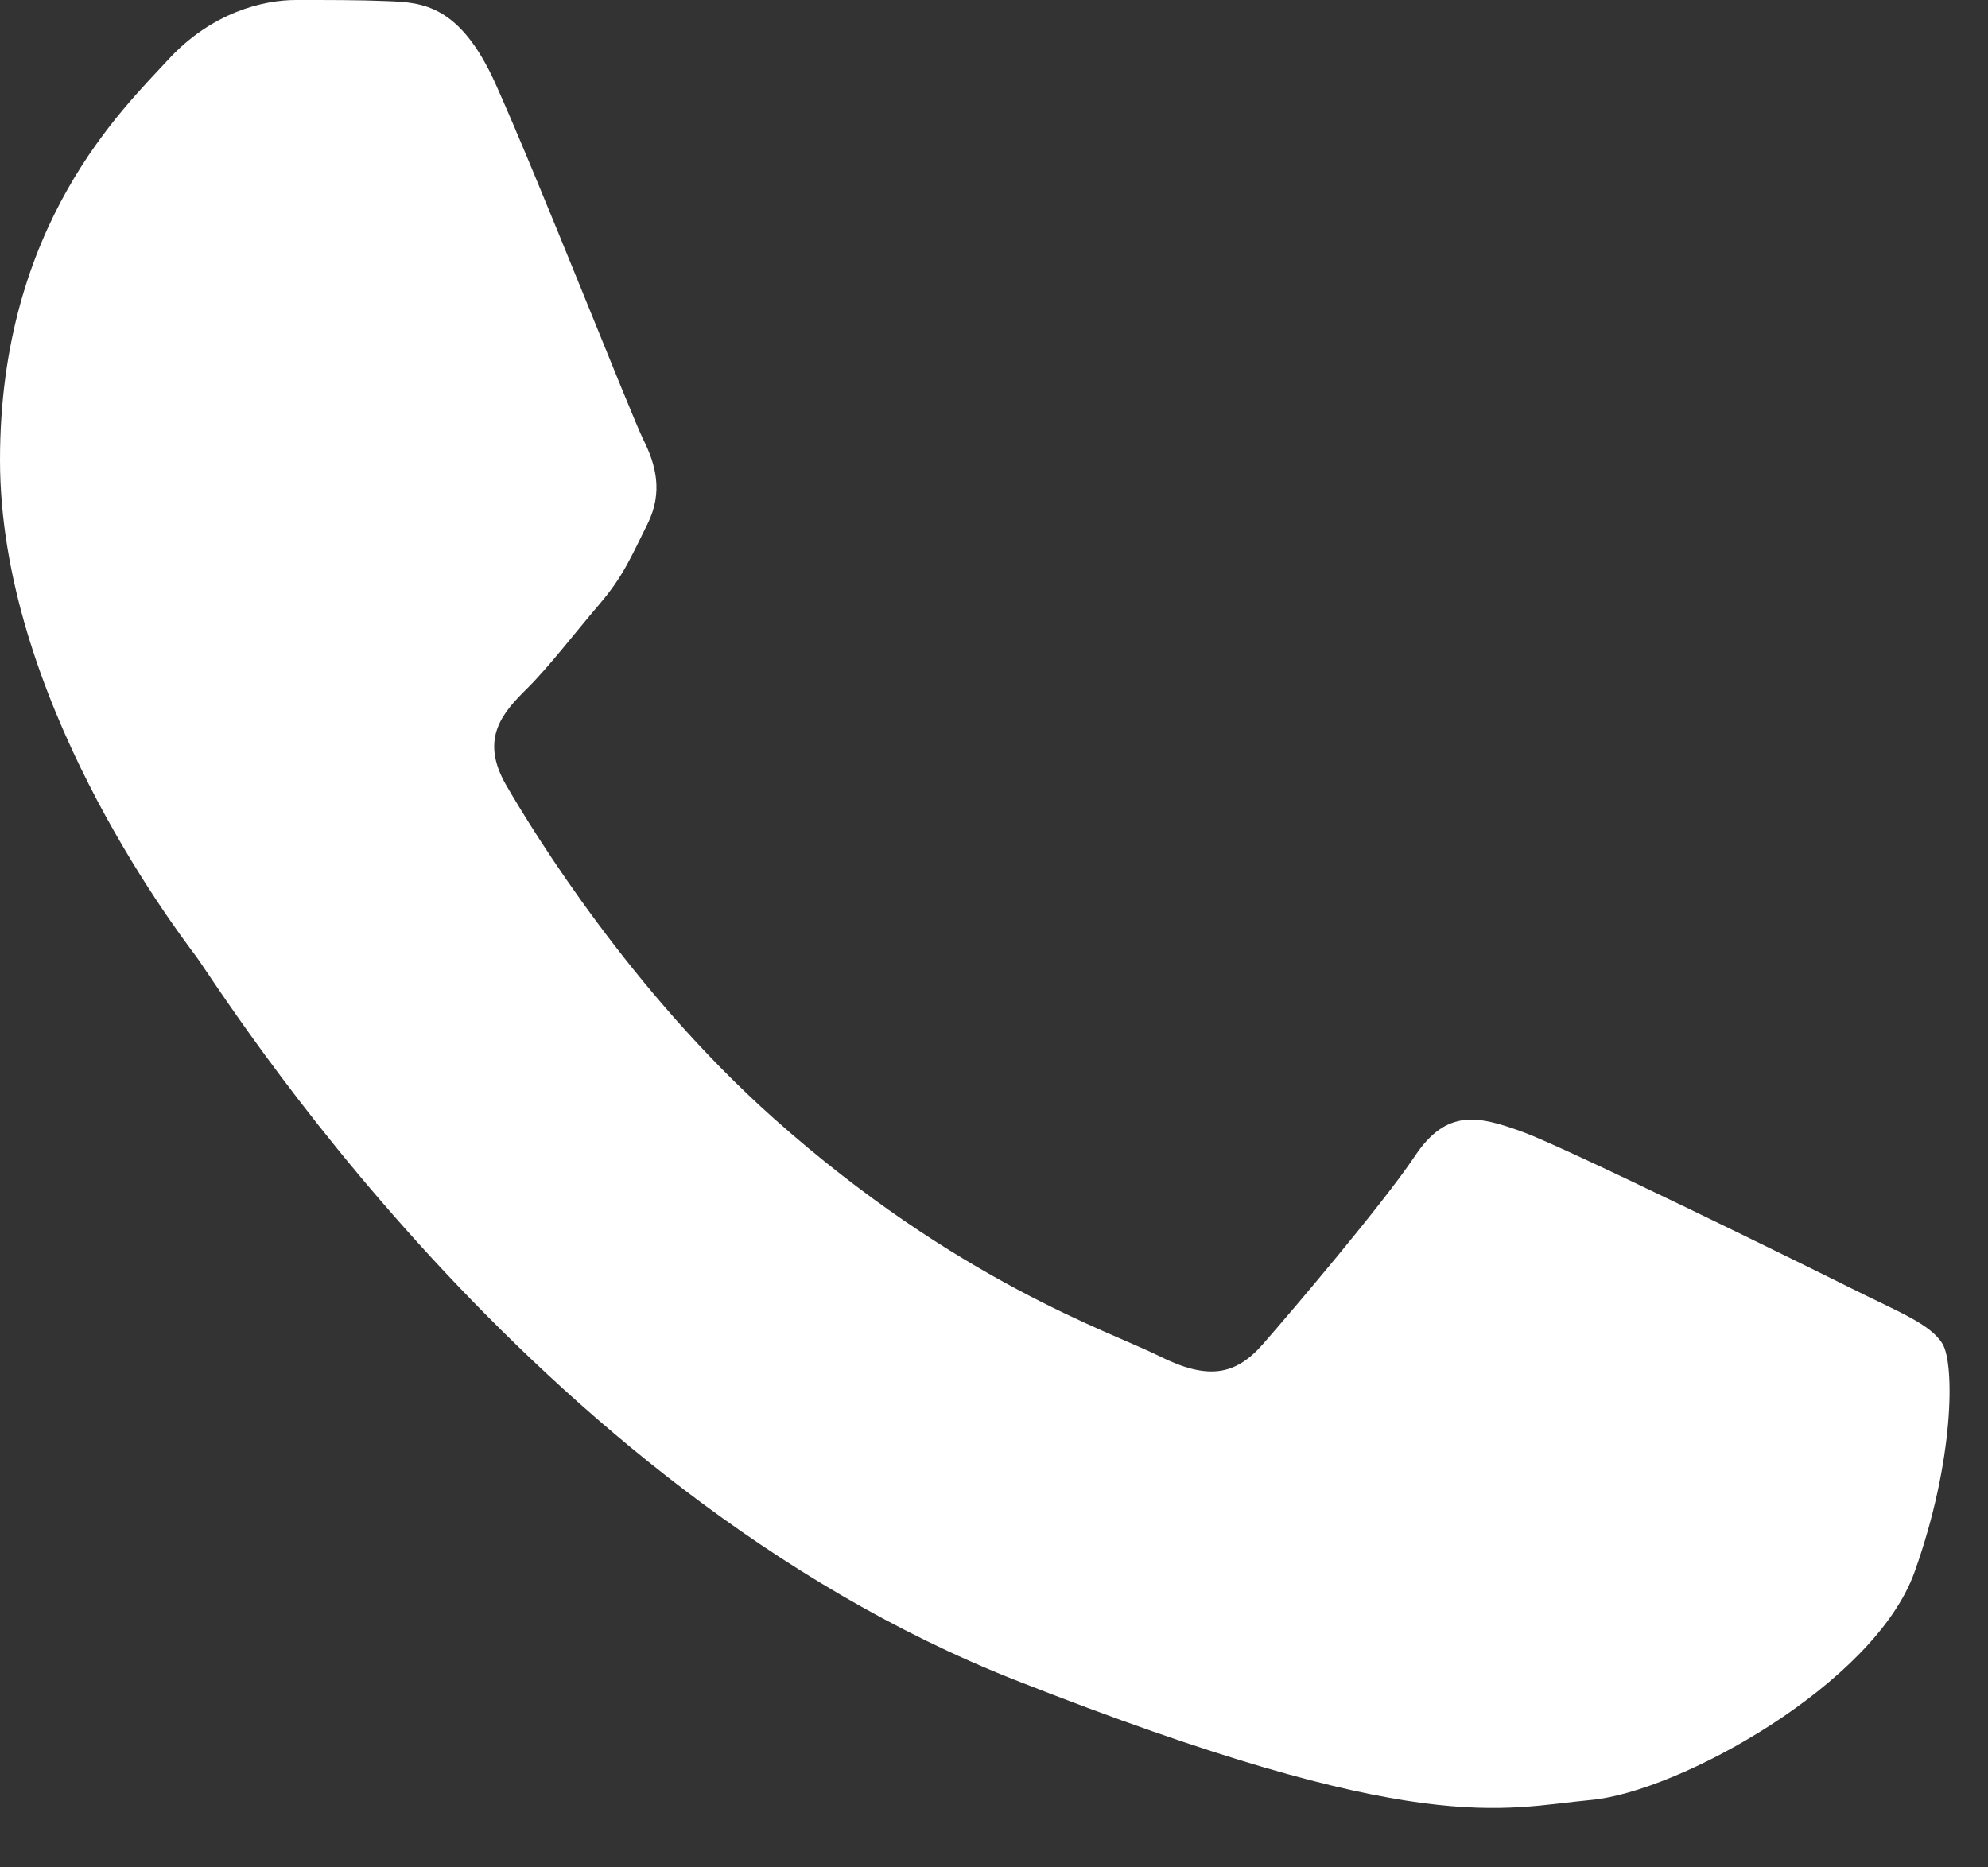 <?xml version="1.0" encoding="utf-8"?>
<svg xmlns="http://www.w3.org/2000/svg" fill="none" height="100%" overflow="visible" preserveAspectRatio="none" style="display: block;" viewBox="0 0 33 31" width="100%">
<rect x="0" y="0" width="33" height="31" fill="#333333" stroke="none"/>
<path d="M8.227 1.394C7.631 0.069 7.003 0.042 6.436 0.019C5.971 -0.001 5.441 2.5549e-05 4.91 2.5549e-05C4.379 2.5549e-05 3.516 0.2 2.787 0.996C2.057 1.793 0 3.719 0 7.636C0 11.553 2.853 15.339 3.251 15.871C3.649 16.402 8.759 24.698 16.852 27.89C23.578 30.542 24.947 30.014 26.407 29.881C27.867 29.749 31.118 27.956 31.781 26.096C32.445 24.238 32.445 22.644 32.246 22.311C32.047 21.979 31.516 21.78 30.72 21.382C29.923 20.984 26.009 19.058 25.279 18.792C24.549 18.526 24.018 18.394 23.487 19.191C22.956 19.987 21.431 21.78 20.966 22.311C20.502 22.843 20.038 22.91 19.241 22.511C18.445 22.112 15.88 21.272 12.838 18.56C10.471 16.449 8.873 13.843 8.409 13.046C7.944 12.25 8.359 11.818 8.758 11.421C9.116 11.065 9.555 10.492 9.953 10.027C10.35 9.562 10.483 9.23 10.748 8.699C11.014 8.168 10.881 7.703 10.682 7.305C10.483 6.906 8.935 2.969 8.227 1.394Z" fill="white" id="Vector"/>
</svg>